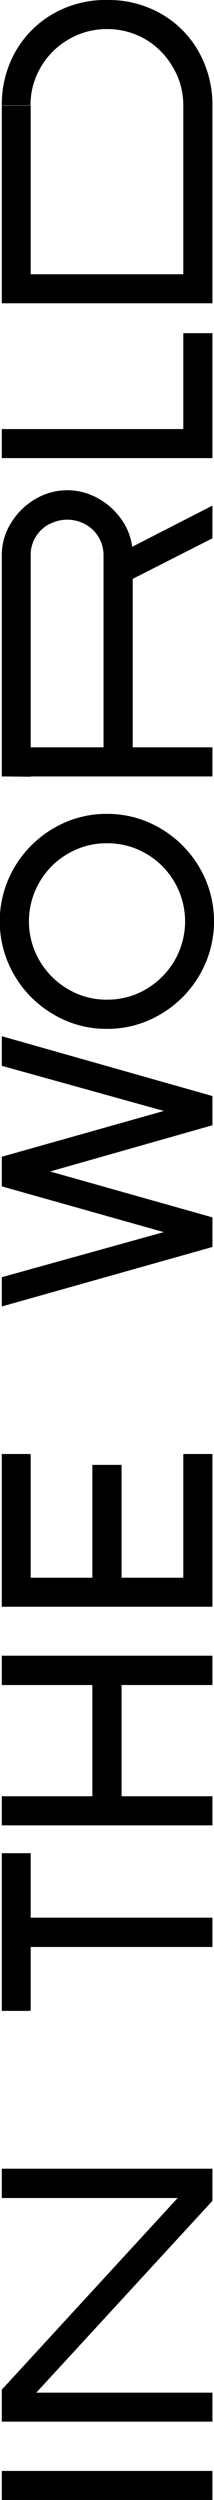 <?xml version="1.0" encoding="UTF-8"?> <svg xmlns="http://www.w3.org/2000/svg" viewBox="0 0 38.28 445.85"> <title>Ресурс 2</title> <g id="Слой_2" data-name="Слой 2"> <g id="Layer_1" data-name="Layer 1"> <path d="M.32,354.14h5v4.49h-5Zm0-23.64H5.49v28.08H.32ZM38,342v5.23H.32V342Zm-4.66,2.52v-2.31H38V347H33.31Zm-33-14h5V335h-5Z"></path> <path d="M.32,325.54v-5.19H38v5.19Zm0-4.92H5v4.65H.32Zm33,2.3v-2.3H38v4.65H33.31ZM16.52,325v-29.2h5.23V325ZM.32,300.51v-5.23H38v5.23Zm0-5H5v4.71H.32Zm33,2.36v-2.36H38v4.71H33.31Z"></path> <path d="M.32,286.55V259.37H5.49v27.18Zm0,0v-5.18H38v5.18Zm16.2,0v-25.3h5.23v25.3Zm16.27,0V259.37H38v27.18ZM.32,259.31H5.38V264H.32Zm32.52,0H38V264H32.84Z"></path> <path d="M38,440.67v5.18H.32v-5.18Zm-37.65.15H4.81v4.87H.32Zm33.15,2.41v-2.35H38v4.76h-4.5Z"></path> <path d="M.32,426.18,36.56,386.8H38v5.7L1.73,431.88H.32Zm0,.53H38v5.17H.32Zm0,2H5v2.78H.32Zm33,.73v-2.3H38v4.35H33.31Zm0-40.79H38v3.61H33.31Zm-33-1.88H38V392H.32Zm0,.26H5v4.76H.32Z"></path> <path d="M38,217.32v5.07L.32,233v-5.22ZM.32,227.88,5,226.53v4.91L.32,233Zm0-16.3v-5.09L38,217.11v5.08Zm33.1,5.8H38V222H33.42Zm-33.1-6v-5.08L38,195.68v5Zm0-3.51H2.14v2.56H.32ZM38,195.47v5.07L.32,190.08V184.8Zm-4.55.47H38v4.55H33.42ZM.32,185,5,186.42v4.92L.32,190Z"></path> <path d="M35.69,173.9a19.28,19.28,0,0,1-7,7,18.48,18.48,0,0,1-9.57,2.59,18.48,18.48,0,0,1-9.57-2.59,19.28,19.28,0,0,1-7-7,19,19,0,0,1,0-19.17,19.48,19.48,0,0,1,7-7,18.57,18.57,0,0,1,9.57-2.58,18.57,18.57,0,0,1,9.57,2.58,19.48,19.48,0,0,1,7,7,19,19,0,0,1,0,19.17Zm-4.47-16.58a13.93,13.93,0,0,0-5.07-5.07,13.69,13.69,0,0,0-7-1.86,13.6,13.6,0,0,0-7,1.86,13.8,13.8,0,0,0-5.08,5.07,13.87,13.87,0,0,0,0,14,14.14,14.14,0,0,0,5.08,5.08,13.43,13.43,0,0,0,7,1.88,13.52,13.52,0,0,0,7-1.88,14.27,14.27,0,0,0,5.07-5.08,13.93,13.93,0,0,0,0-14Z"></path> <path d="M.32,138.47V99H5.49v39.52Zm0,0v-5.19H38v5.19Zm18.2,0v-40h5.22v40ZM33.31,136v-2.4H38v4.65H33.31ZM19.71,134V99.53L38,90.17V96l-14.54,7.38V134ZM8.79,93.46a6.49,6.49,0,0,0-2.41,2.3A6,6,0,0,0,5.49,99H.32A10.74,10.74,0,0,1,2,93.23,12.22,12.22,0,0,1,6.33,89a11.17,11.17,0,0,1,11.42,0A12.32,12.32,0,0,1,22.1,93.2,10.8,10.8,0,0,1,23.74,99H18.52a6.24,6.24,0,0,0-3.25-5.49,6.74,6.74,0,0,0-6.48,0Zm24.52,1.88V93.05L38,90.69v4.76l-4.66,2.41Z"></path> <path d="M.32,81.7V76.52H38V81.7Zm32.47,0V59.42H38V81.7Zm-32.47-5H5v4.76H.32ZM32.94,59.42h5v4.71h-5Z"></path> <path d="M.32,54.09V48.91H38v5.18Zm0,0V18.82H5.49V54.09Zm32.47,0V18.82H38V54.09Zm0-35.27A13.16,13.16,0,0,0,30.93,12,13.66,13.66,0,0,0,26,7a13.42,13.42,0,0,0-6.83-1.81A13.38,13.38,0,0,0,12.32,7a13.53,13.53,0,0,0-5,4.94,13.16,13.16,0,0,0-1.86,6.84H.32A19.17,19.17,0,0,1,2.69,9.34a18,18,0,0,1,6.67-6.8A18.77,18.77,0,0,1,19.14,0a18.94,18.94,0,0,1,9.78,2.52,17.75,17.75,0,0,1,6.67,6.79A19.34,19.34,0,0,1,38,18.82Z"></path> </g> </g> </svg> 